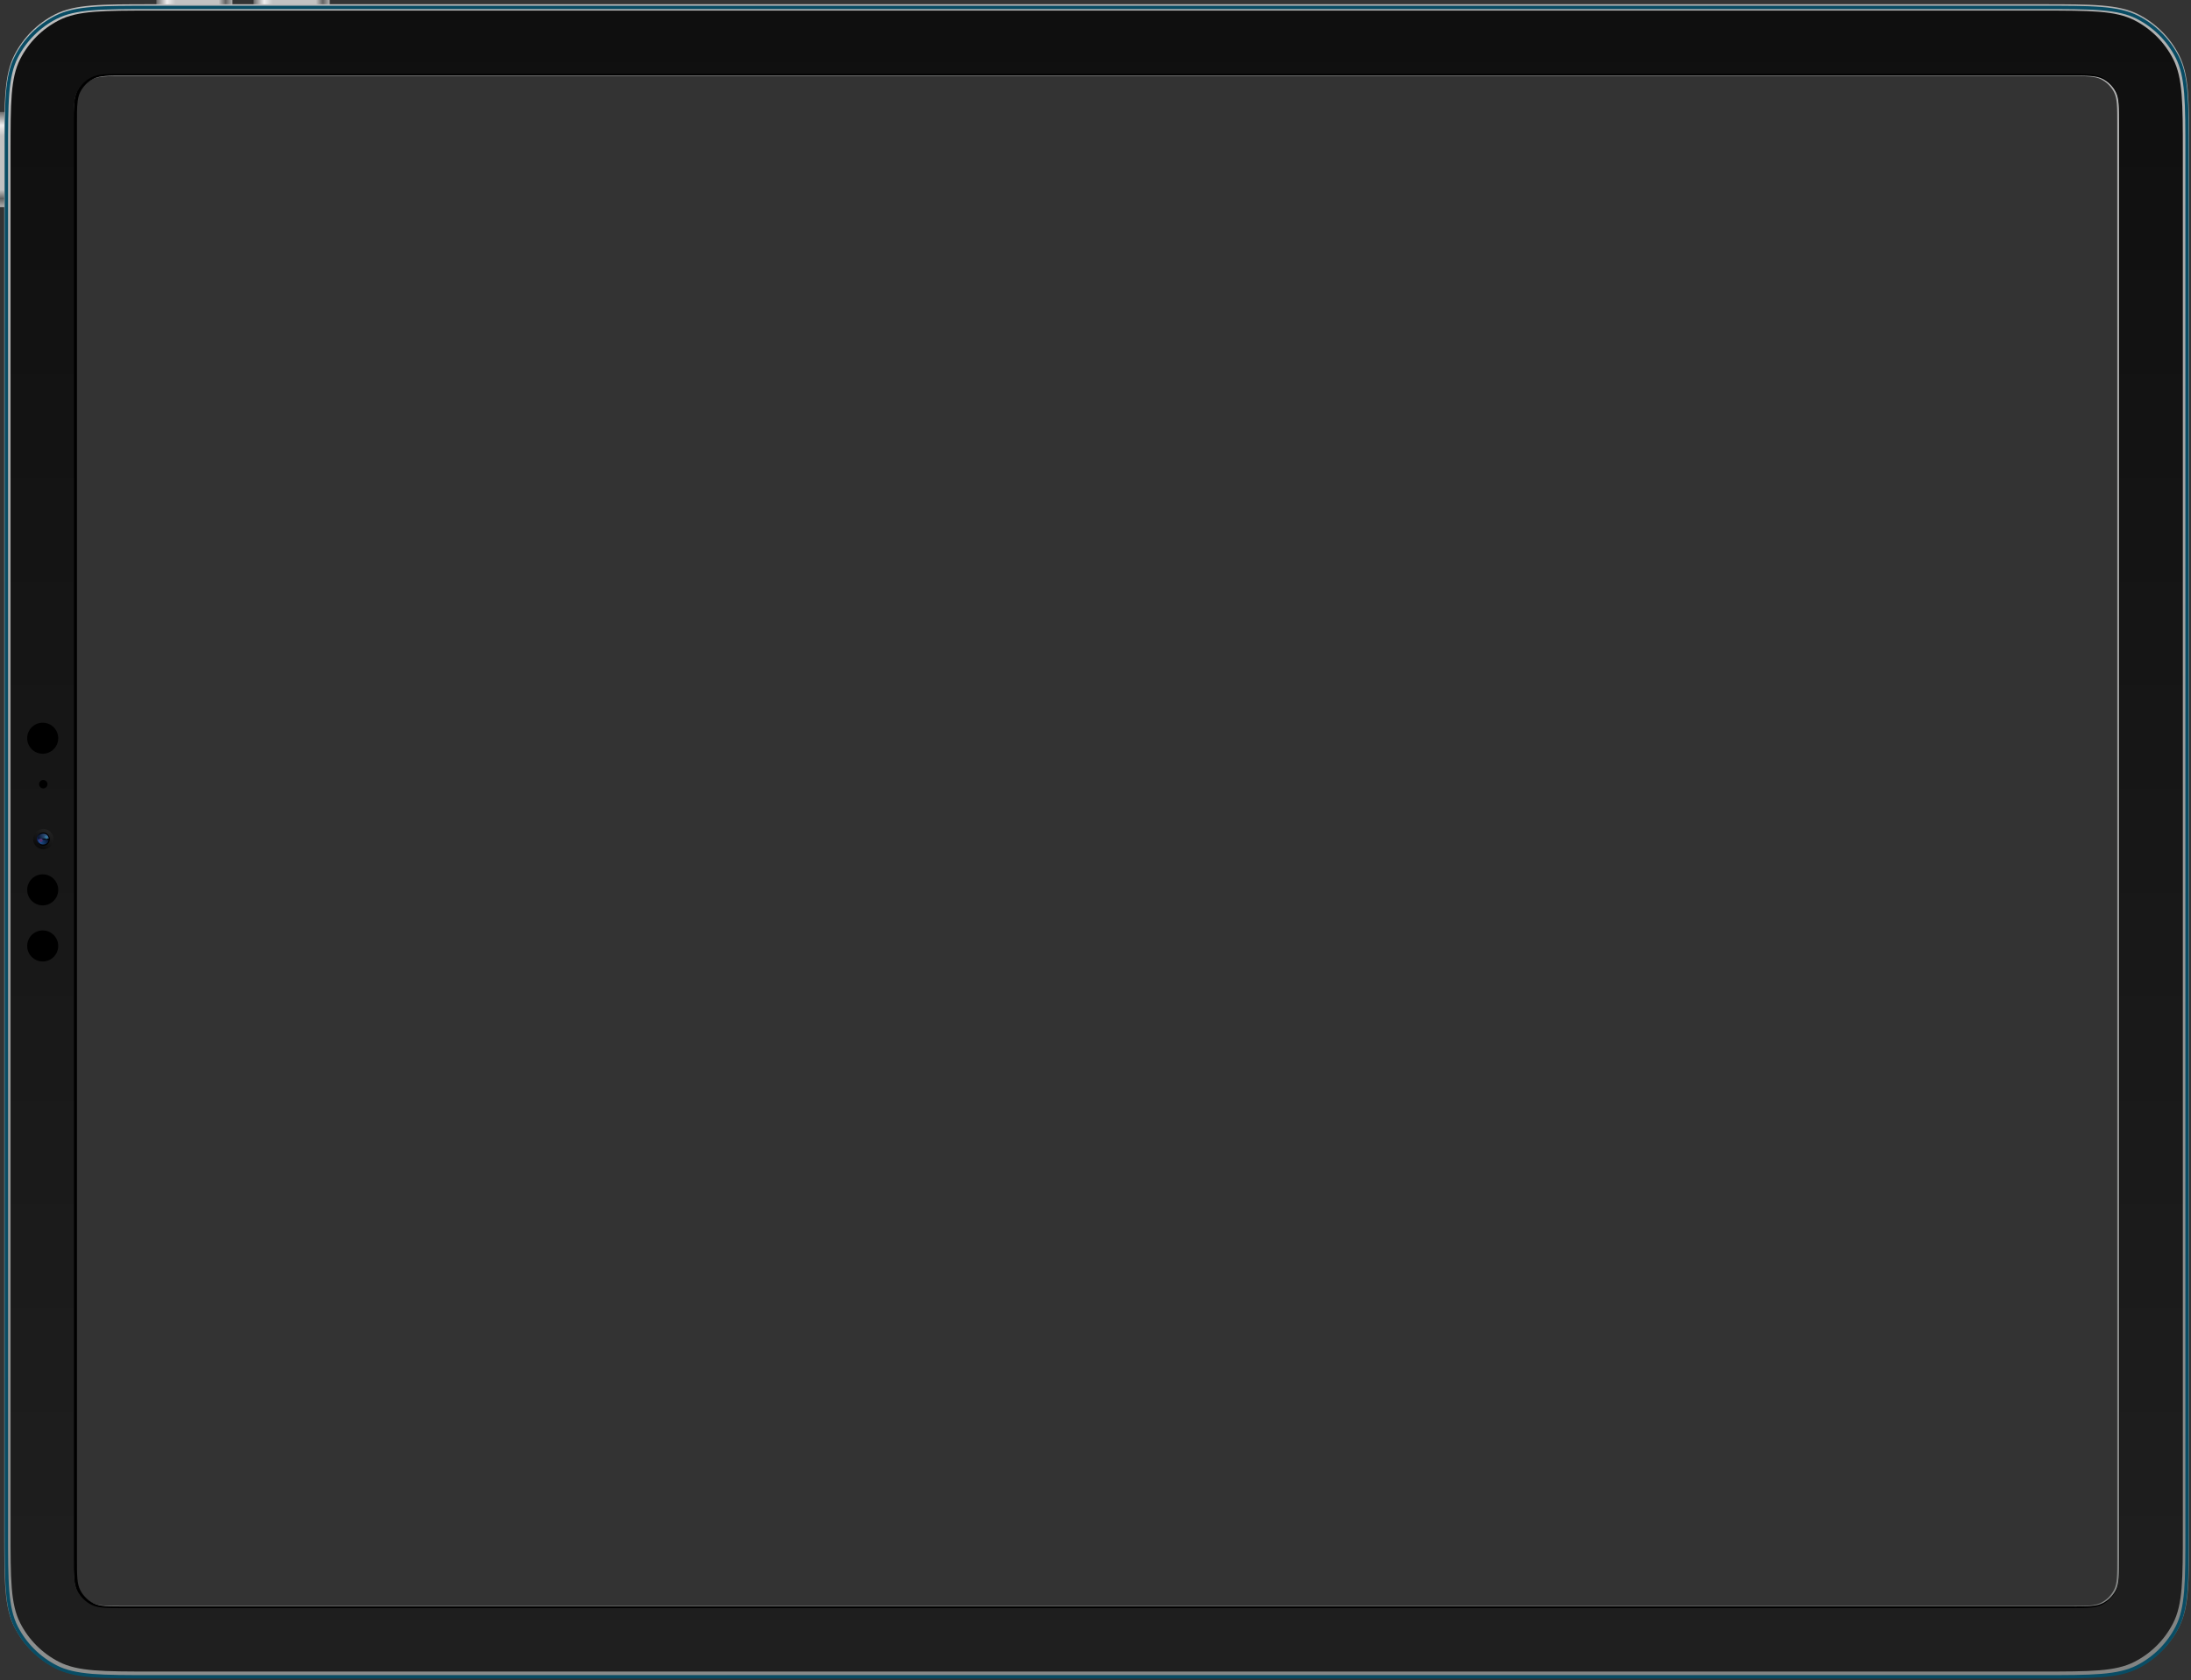 <svg width="648" height="497" viewBox="0 0 648 497" fill="none" xmlns="http://www.w3.org/2000/svg">
<rect x="0" y="0" width="648" height="497" fill="#333333" stroke="none"/>
<g clipPath="url(#clip0_7300_152)">
<path d="M1.87 33.12H0V61.24H1.87V33.12Z" fill="url(#paint0_linear_7300_152)"/>
<path d="M68.75 0H46.25V1.88H68.75V0Z" fill="url(#paint1_linear_7300_152)"/>
<path d="M97.5 0H75V1.88H97.5V0Z" fill="url(#paint2_linear_7300_152)"/>
<path fill-rule="evenodd" clip-rule="evenodd" d="M4.25 16.27C1.25 22.15 1.25 29.85 1.25 45.25V452.25C1.25 467.65 1.25 475.35 4.25 481.23C6.89 486.4 11.09 490.61 16.27 493.25C22.15 496.25 29.85 496.25 45.25 496.25H603.47C618.87 496.25 626.57 496.25 632.45 493.25C637.62 490.61 641.83 486.41 644.47 481.23C647.47 475.35 647.47 467.65 647.47 452.25V45.25C647.47 29.85 647.47 22.15 644.47 16.27C641.83 11.1 637.63 6.89 632.45 4.25C626.57 1.25 618.87 1.25 603.47 1.25H45.25C29.85 1.25 22.15 1.25 16.27 4.25C11.1 6.89 6.89 11.09 4.25 16.27ZM23.45 27.28C22.5 29.15 22.5 31.6 22.5 36.5V461C22.5 465.9 22.5 468.35 23.45 470.22C24.29 471.87 25.63 473.21 27.27 474.04C29.14 474.99 31.59 474.99 36.49 474.99H612.2C617.1 474.99 619.55 474.99 621.42 474.04C623.07 473.2 624.4 471.86 625.24 470.22C626.19 468.35 626.19 465.9 626.19 461V36.5C626.19 31.6 626.19 29.15 625.24 27.28C624.4 25.63 623.06 24.3 621.42 23.46C619.55 22.51 617.1 22.51 612.2 22.51H36.5C31.6 22.51 29.15 22.51 27.28 23.46C25.63 24.3 24.3 25.64 23.46 27.28H23.45Z" fill="url(#paint3_linear_7300_152)"/>
<path fill-rule="evenodd" clip-rule="evenodd" d="M22.39 30.7C22.51 29.2 22.76 28.03 23.29 26.99C24.19 25.23 25.62 23.79 27.39 22.89C28.43 22.36 29.6 22.11 31.1 21.99C32.58 21.87 34.44 21.87 36.87 21.87H612.64C615.07 21.87 616.92 21.87 618.41 21.99C619.91 22.11 621.08 22.36 622.12 22.89C623.88 23.79 625.32 25.22 626.22 26.99C626.75 28.03 627 29.2 627.12 30.7C627.24 32.18 627.24 34.04 627.24 36.47V461.03C627.24 463.45 627.24 465.31 627.12 466.8C627 468.3 626.75 469.47 626.22 470.51C625.32 472.27 623.89 473.71 622.12 474.61C621.08 475.14 619.91 475.39 618.41 475.51C616.93 475.63 615.07 475.63 612.64 475.63H36.86C34.43 475.63 32.58 475.63 31.09 475.51C29.59 475.39 28.42 475.14 27.38 474.61C25.62 473.71 24.18 472.28 23.28 470.51C22.75 469.47 22.5 468.3 22.38 466.8C22.26 465.31 22.26 463.46 22.26 461.03V36.47C22.26 34.04 22.26 32.19 22.38 30.7H22.39Z" stroke="black" stroke-miterlimit="10"/>
<path fill-rule="evenodd" clip-rule="evenodd" d="M2.25 27.55C1.88 32.1 1.88 37.85 1.88 45.56V452.56C1.88 460.27 1.88 466.02 2.25 470.57C2.62 475.12 3.36 478.42 4.81 481.26C7.39 486.32 11.5 490.43 16.55 493.01C19.39 494.46 22.69 495.19 27.24 495.57C31.79 495.94 37.54 495.94 45.25 495.94H603.47C611.18 495.94 616.93 495.94 621.48 495.57C626.03 495.2 629.33 494.46 632.17 493.01C637.23 490.43 641.34 486.32 643.91 481.26C645.36 478.42 646.09 475.12 646.47 470.57C646.84 466.02 646.84 460.27 646.84 452.56V45.56C646.84 37.85 646.84 32.1 646.47 27.55C646.1 23 645.36 19.7 643.91 16.86C641.33 11.8 637.22 7.69 632.17 5.12C629.33 3.67 626.03 2.93 621.48 2.56C616.93 2.19 611.18 2.19 603.47 2.19H45.25C37.54 2.19 31.79 2.19 27.24 2.56C22.69 2.93 19.39 3.67 16.55 5.12C11.49 7.7 7.38 11.81 4.81 16.86C3.36 19.7 2.63 23 2.25 27.55Z" stroke="#084C64" stroke-miterlimit="10"/>
<path fill-rule="evenodd" clip-rule="evenodd" d="M642.72 17.46C640.2 12.52 636.19 8.51 631.25 5.99C625.64 3.13 618.29 3.13 603.59 3.13H45.12C30.42 3.13 23.07 3.13 17.45 5.99C12.51 8.51 8.5 12.52 5.98 17.46C3.12 23.08 3.12 30.43 3.12 45.13V452.38C3.12 467.08 3.12 474.43 5.98 480.05C8.5 484.99 12.51 489.01 17.45 491.52C23.06 494.38 30.42 494.38 45.12 494.38H603.59C618.29 494.38 625.64 494.38 631.25 491.52C636.19 489 640.21 484.99 642.72 480.05C645.58 474.44 645.58 467.08 645.58 452.38V45.13C645.58 30.43 645.58 23.08 642.72 17.46ZM626.84 461.03C626.84 463.45 626.84 465.31 626.72 466.8C626.6 468.3 626.35 469.47 625.82 470.51C624.92 472.27 623.49 473.71 621.72 474.61C620.68 475.14 619.51 475.39 618.01 475.51C616.53 475.63 614.67 475.63 612.24 475.63H36.47C34.04 475.63 32.19 475.63 30.7 475.51C29.2 475.39 28.03 475.14 26.99 474.61C25.23 473.71 23.79 472.28 22.89 470.51C22.36 469.47 22.11 468.3 21.99 466.8C21.87 465.32 21.87 463.46 21.87 461.03V36.47C21.87 34.04 21.87 32.19 21.99 30.7C22.11 29.2 22.36 28.03 22.89 26.99C23.79 25.23 25.22 23.79 26.99 22.89C28.03 22.36 29.2 22.11 30.7 21.99C32.18 21.87 34.04 21.87 36.47 21.87H612.24C614.67 21.87 616.52 21.87 618.01 21.99C619.51 22.11 620.68 22.36 621.72 22.89C623.48 23.79 624.92 25.22 625.82 26.99C626.35 28.03 626.6 29.2 626.72 30.7C626.84 32.18 626.84 34.04 626.84 36.47V461.03Z" fill="url(#paint4_linear_7300_152)"/>
<path d="M12.8 251.18C14.457 251.18 15.8 249.837 15.8 248.18C15.8 246.523 14.457 245.18 12.8 245.18C11.143 245.18 9.8 246.523 9.8 248.18C9.8 249.837 11.143 251.18 12.8 251.18Z" fill="url(#paint5_linear_7300_152)"/>
<path d="M12.8 250.12C13.871 250.12 14.74 249.251 14.74 248.18C14.74 247.109 13.871 246.24 12.8 246.24C11.728 246.24 10.86 247.109 10.86 248.18C10.86 249.251 11.728 250.12 12.8 250.12Z" fill="url(#paint6_radial_7300_152)"/>
<path d="M11.22 248.36C11.22 248.74 11.39 249.09 11.69 249.36C11.99 249.62 12.39 249.77 12.81 249.77C13.23 249.77 13.64 249.62 13.93 249.36C14.22 249.1 14.4 248.74 14.4 248.36H11.22Z" fill="url(#paint7_linear_7300_152)"/>
<path d="M12.1 249.06C12.393 249.06 12.63 248.823 12.63 248.53C12.63 248.237 12.393 248 12.1 248C11.807 248 11.57 248.237 11.57 248.53C11.57 248.823 11.807 249.06 12.1 249.06Z" fill="#50326D"/>
<path d="M14.39 248C14.39 247.63 14.22 247.27 13.92 247C13.62 246.74 13.22 246.59 12.8 246.59C12.38 246.59 11.97 246.74 11.68 247C11.38 247.26 11.21 247.62 11.21 248H14.39Z" fill="url(#paint8_linear_7300_152)"/>
<path d="M13.51 248.36C13.803 248.36 14.04 248.123 14.04 247.83C14.04 247.537 13.803 247.3 13.51 247.3C13.217 247.3 12.98 247.537 12.98 247.83C12.98 248.123 13.217 248.36 13.51 248.36Z" fill="url(#paint9_linear_7300_152)"/>
<path d="M12.63 267.78C15.165 267.78 17.22 265.725 17.22 263.19C17.22 260.655 15.165 258.6 12.63 258.6C10.095 258.6 8.04 260.655 8.04 263.19C8.04 265.725 10.095 267.78 12.63 267.78Z" fill="black"/>
<path d="M12.63 284.37C15.165 284.37 17.22 282.315 17.22 279.78C17.22 277.245 15.165 275.19 12.63 275.19C10.095 275.19 8.04 277.245 8.04 279.78C8.04 282.315 10.095 284.37 12.63 284.37Z" fill="black"/>
<path d="M12.63 222.93C15.165 222.93 17.22 220.875 17.22 218.34C17.22 215.805 15.165 213.75 12.63 213.75C10.095 213.75 8.04 215.805 8.04 218.34C8.04 220.875 10.095 222.93 12.63 222.93Z" fill="black"/>
<path d="M12.8 233.18C13.485 233.18 14.04 232.625 14.04 231.94C14.04 231.255 13.485 230.7 12.8 230.7C12.115 230.7 11.56 231.255 11.56 231.94C11.56 232.625 12.115 233.18 12.8 233.18Z" fill="black"/>
</g>
<defs>
<linearGradient id="paint0_linear_7300_152" x1="0.94" y1="61.25" x2="0.94" y2="33.13" gradientUnits="userSpaceOnUse">
<stop stop-color="#B0B0B0"/>
<stop offset="0.09" stop-color="#636363"/>
<stop offset="0.18" stop-color="#C2C2C2"/>
<stop offset="0.75" stop-color="#C2C2C2"/>
<stop offset="0.86" stop-color="#EFEEEE"/>
<stop offset="1" stop-color="#6C6C6C"/>
</linearGradient>
<linearGradient id="paint1_linear_7300_152" x1="68.74" y1="0.93" x2="46.25" y2="0.93" gradientUnits="userSpaceOnUse">
<stop stop-color="#B0B0B0"/>
<stop offset="0.09" stop-color="#636363"/>
<stop offset="0.18" stop-color="#C2C2C2"/>
<stop offset="0.75" stop-color="#C2C2C2"/>
<stop offset="0.86" stop-color="#EFEEEE"/>
<stop offset="1" stop-color="#6C6C6C"/>
</linearGradient>
<linearGradient id="paint2_linear_7300_152" x1="97.5" y1="0.93" x2="75" y2="0.93" gradientUnits="userSpaceOnUse">
<stop stop-color="#B0B0B0"/>
<stop offset="0.09" stop-color="#636363"/>
<stop offset="0.18" stop-color="#C2C2C2"/>
<stop offset="0.75" stop-color="#C2C2C2"/>
<stop offset="0.86" stop-color="#EFEEEE"/>
<stop offset="1" stop-color="#6C6C6C"/>
</linearGradient>
<linearGradient id="paint3_linear_7300_152" x1="270.8" y1="-34.28" x2="378.36" y2="534.18" gradientUnits="userSpaceOnUse">
<stop stop-color="#BBBBBB"/>
<stop offset="1" stop-color="#828483"/>
</linearGradient>
<linearGradient id="paint4_linear_7300_152" x1="324.35" y1="494.38" x2="324.35" y2="3.13" gradientUnits="userSpaceOnUse">
<stop stop-color="#1F1F1F"/>
<stop offset="1" stop-color="#0F0F0F"/>
</linearGradient>
<linearGradient id="paint5_linear_7300_152" x1="14.3" y1="245.66" x2="11.48" y2="250.42" gradientUnits="userSpaceOnUse">
<stop stop-color="#222222"/>
<stop offset="1" stop-color="#0B0B0B"/>
</linearGradient>
<radialGradient id="paint6_radial_7300_152" cx="0" cy="0" r="1" gradientUnits="userSpaceOnUse" gradientTransform="translate(11.421 248.132) rotate(-52.13) scale(2.01 2.03)">
<stop stop-color="#152457"/>
<stop offset="1"/>
</radialGradient>
<linearGradient id="paint7_linear_7300_152" x1="11.52" y1="249.26" x2="14.34" y2="248.38" gradientUnits="userSpaceOnUse">
<stop stop-color="#20569B"/>
<stop offset="1" stop-color="#061127"/>
</linearGradient>
<linearGradient id="paint8_linear_7300_152" x1="14.09" y1="247.11" x2="11.26" y2="247.99" gradientUnits="userSpaceOnUse">
<stop stop-color="#3D6495"/>
<stop offset="1" stop-color="#061127"/>
</linearGradient>
<linearGradient id="paint9_linear_7300_152" x1="14.07" y1="247.38" x2="13.19" y2="248.09" gradientUnits="userSpaceOnUse">
<stop stop-color="#3291AF"/>
<stop offset="1" stop-color="#3291AF" stop-opacity="0"/>
</linearGradient>
<clipPath id="clip0_7300_152">
<rect width="647.46" height="496.44" fill="white"/>
</clipPath>
</defs>
</svg>
